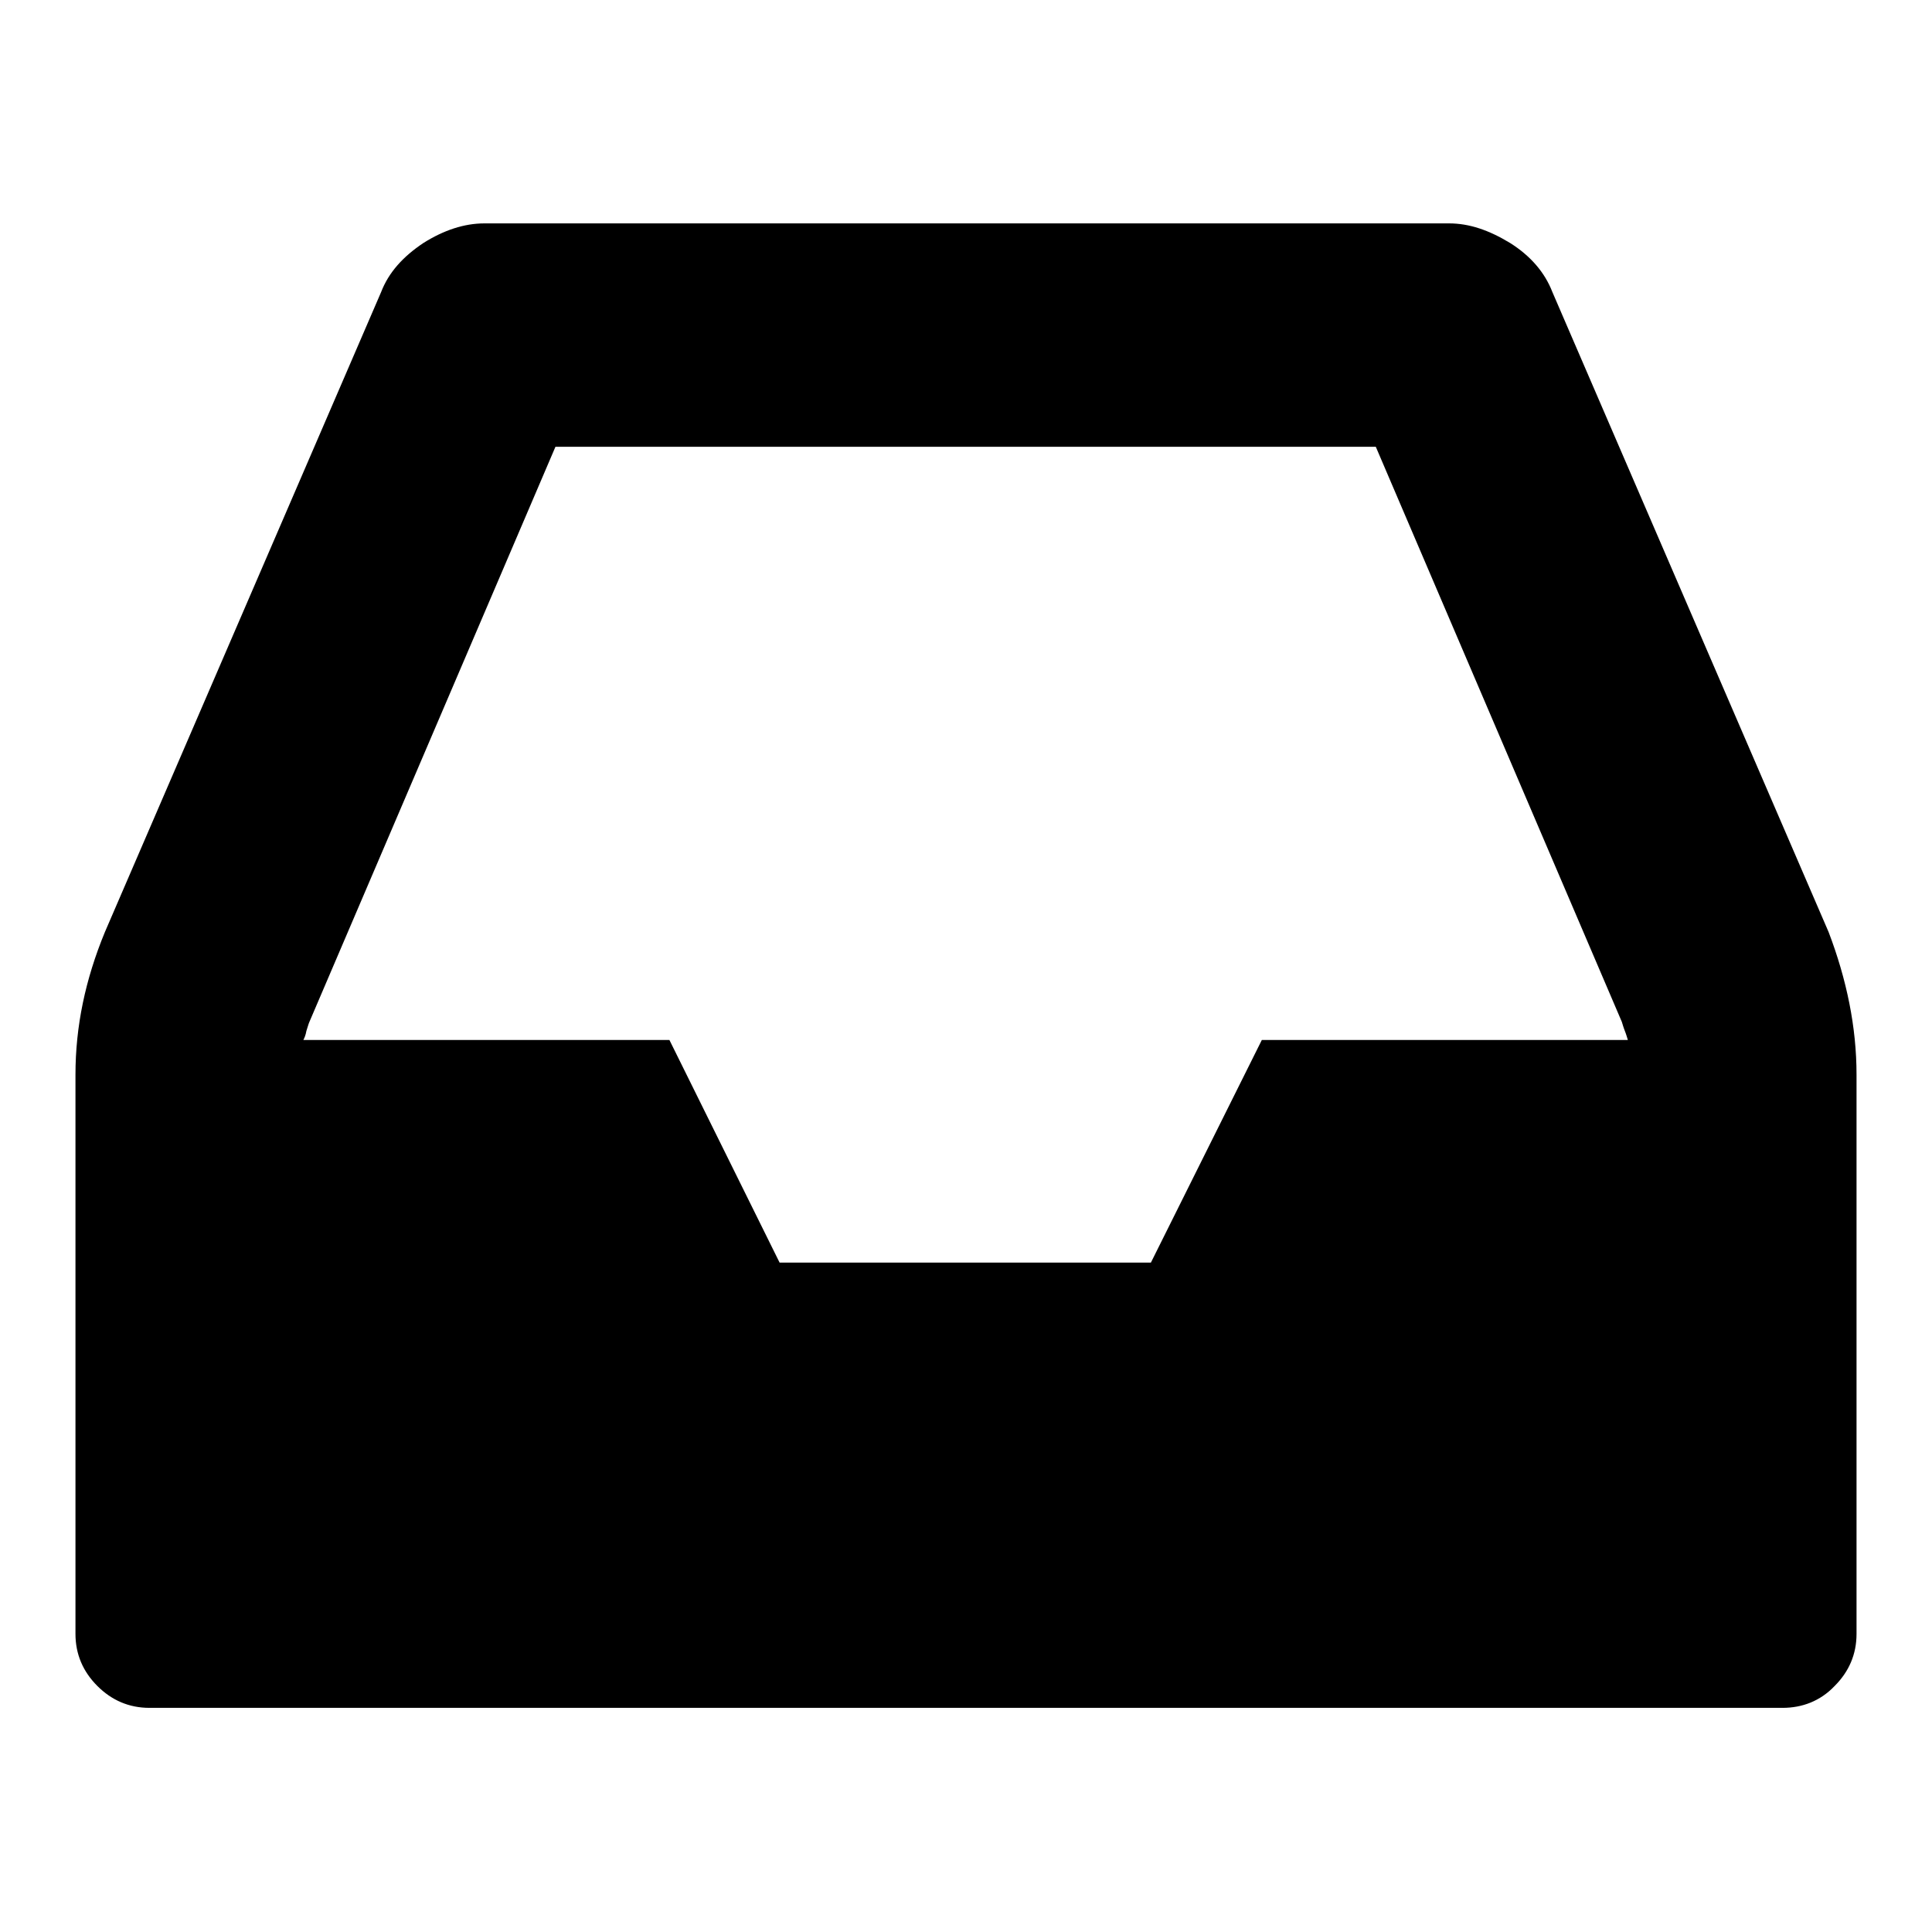 <?xml version="1.0" encoding="utf-8"?>
<!-- Svg Vector Icons : http://www.onlinewebfonts.com/icon -->
<!DOCTYPE svg PUBLIC "-//W3C//DTD SVG 1.1//EN" "http://www.w3.org/Graphics/SVG/1.1/DTD/svg11.dtd">
<svg version="1.1" xmlns="http://www.w3.org/2000/svg" xmlns:xlink="http://www.w3.org/1999/xlink" x="0px" y="0px" viewBox="0 0 256 256" enable-background="new 0 0 256 256" xml:space="preserve">
<g><g><g><path fill="#000000" d="M167.2,137.8h48.5c-0.1-0.3-0.2-0.7-0.4-1.2s-0.3-0.9-0.4-1.2l-32.6-76.2H73.6L41,135.4c-0.1,0.2-0.2,0.6-0.4,1.2c-0.1,0.6-0.3,1-0.4,1.2h48.5l14.6,29.5h49.2L167.2,137.8z M246,142.4v74.1c0,2.7-1,5-2.9,6.9c-1.9,2-4.3,2.9-6.9,2.9H19.8c-2.7,0-5-1-6.9-2.9s-2.9-4.2-2.9-6.9v-74.1c0-6.4,1.3-12.6,3.9-18.9l36.6-84.8c1-2.6,2.9-4.7,5.6-6.5c2.7-1.7,5.4-2.6,8.1-2.6h127.8c2.7,0,5.3,0.9,8.1,2.6c2.7,1.7,4.6,3.9,5.6,6.5l36.6,84.8C244.7,129.8,246,136.1,246,142.4z"/></g></g></g>
</svg>
